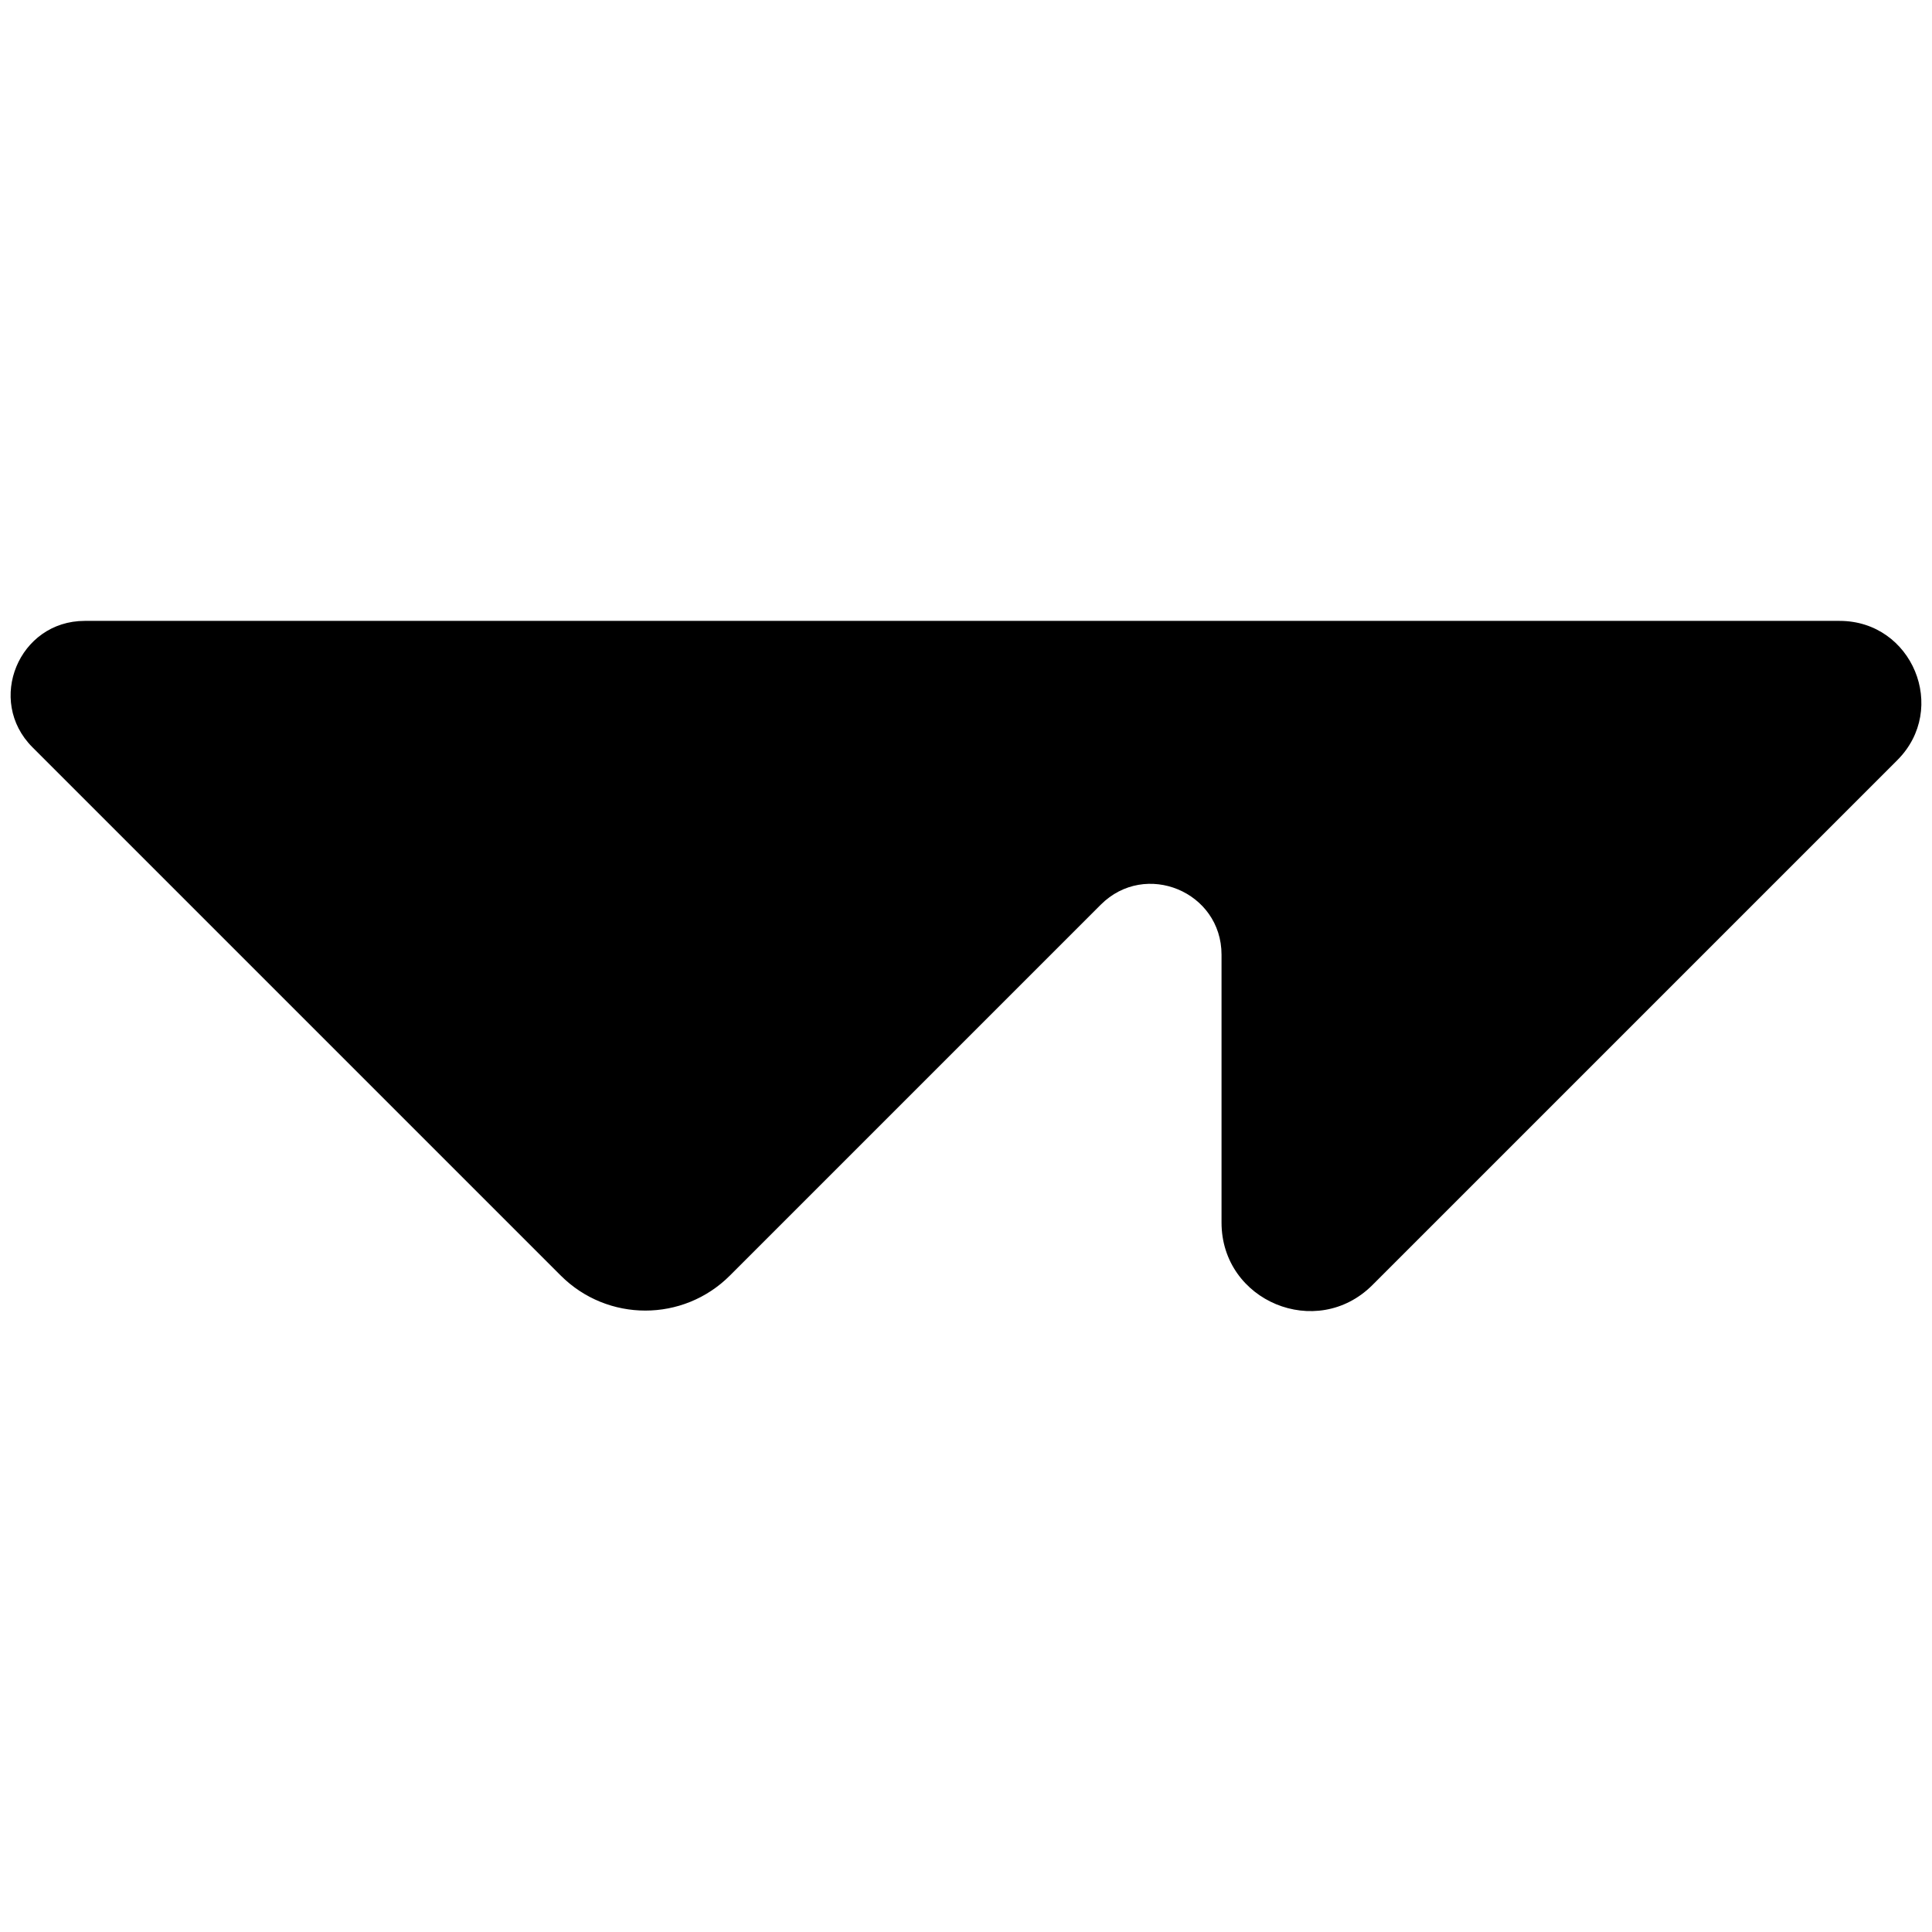<?xml version="1.0" encoding="UTF-8"?>
<svg id="Layer_1" data-name="Layer 1" xmlns="http://www.w3.org/2000/svg" version="1.1" viewBox="0 0 800 800">
  <path d="M761.767,257.098H35.095c-27.301,0-40.96,33.003-21.672,52.31l218.755,218.755c19.362,19.362,50.733,19.362,70.076,0l153.556-153.556c18.445-18.445,50-5.391,50,20.719v110.909c0,32.6,39.42,48.936,62.486,25.871l217.343-217.343c21.287-21.287,6.216-57.664-23.891-57.664h.018Z" fill="#000" stroke-width="0"/>
</svg>